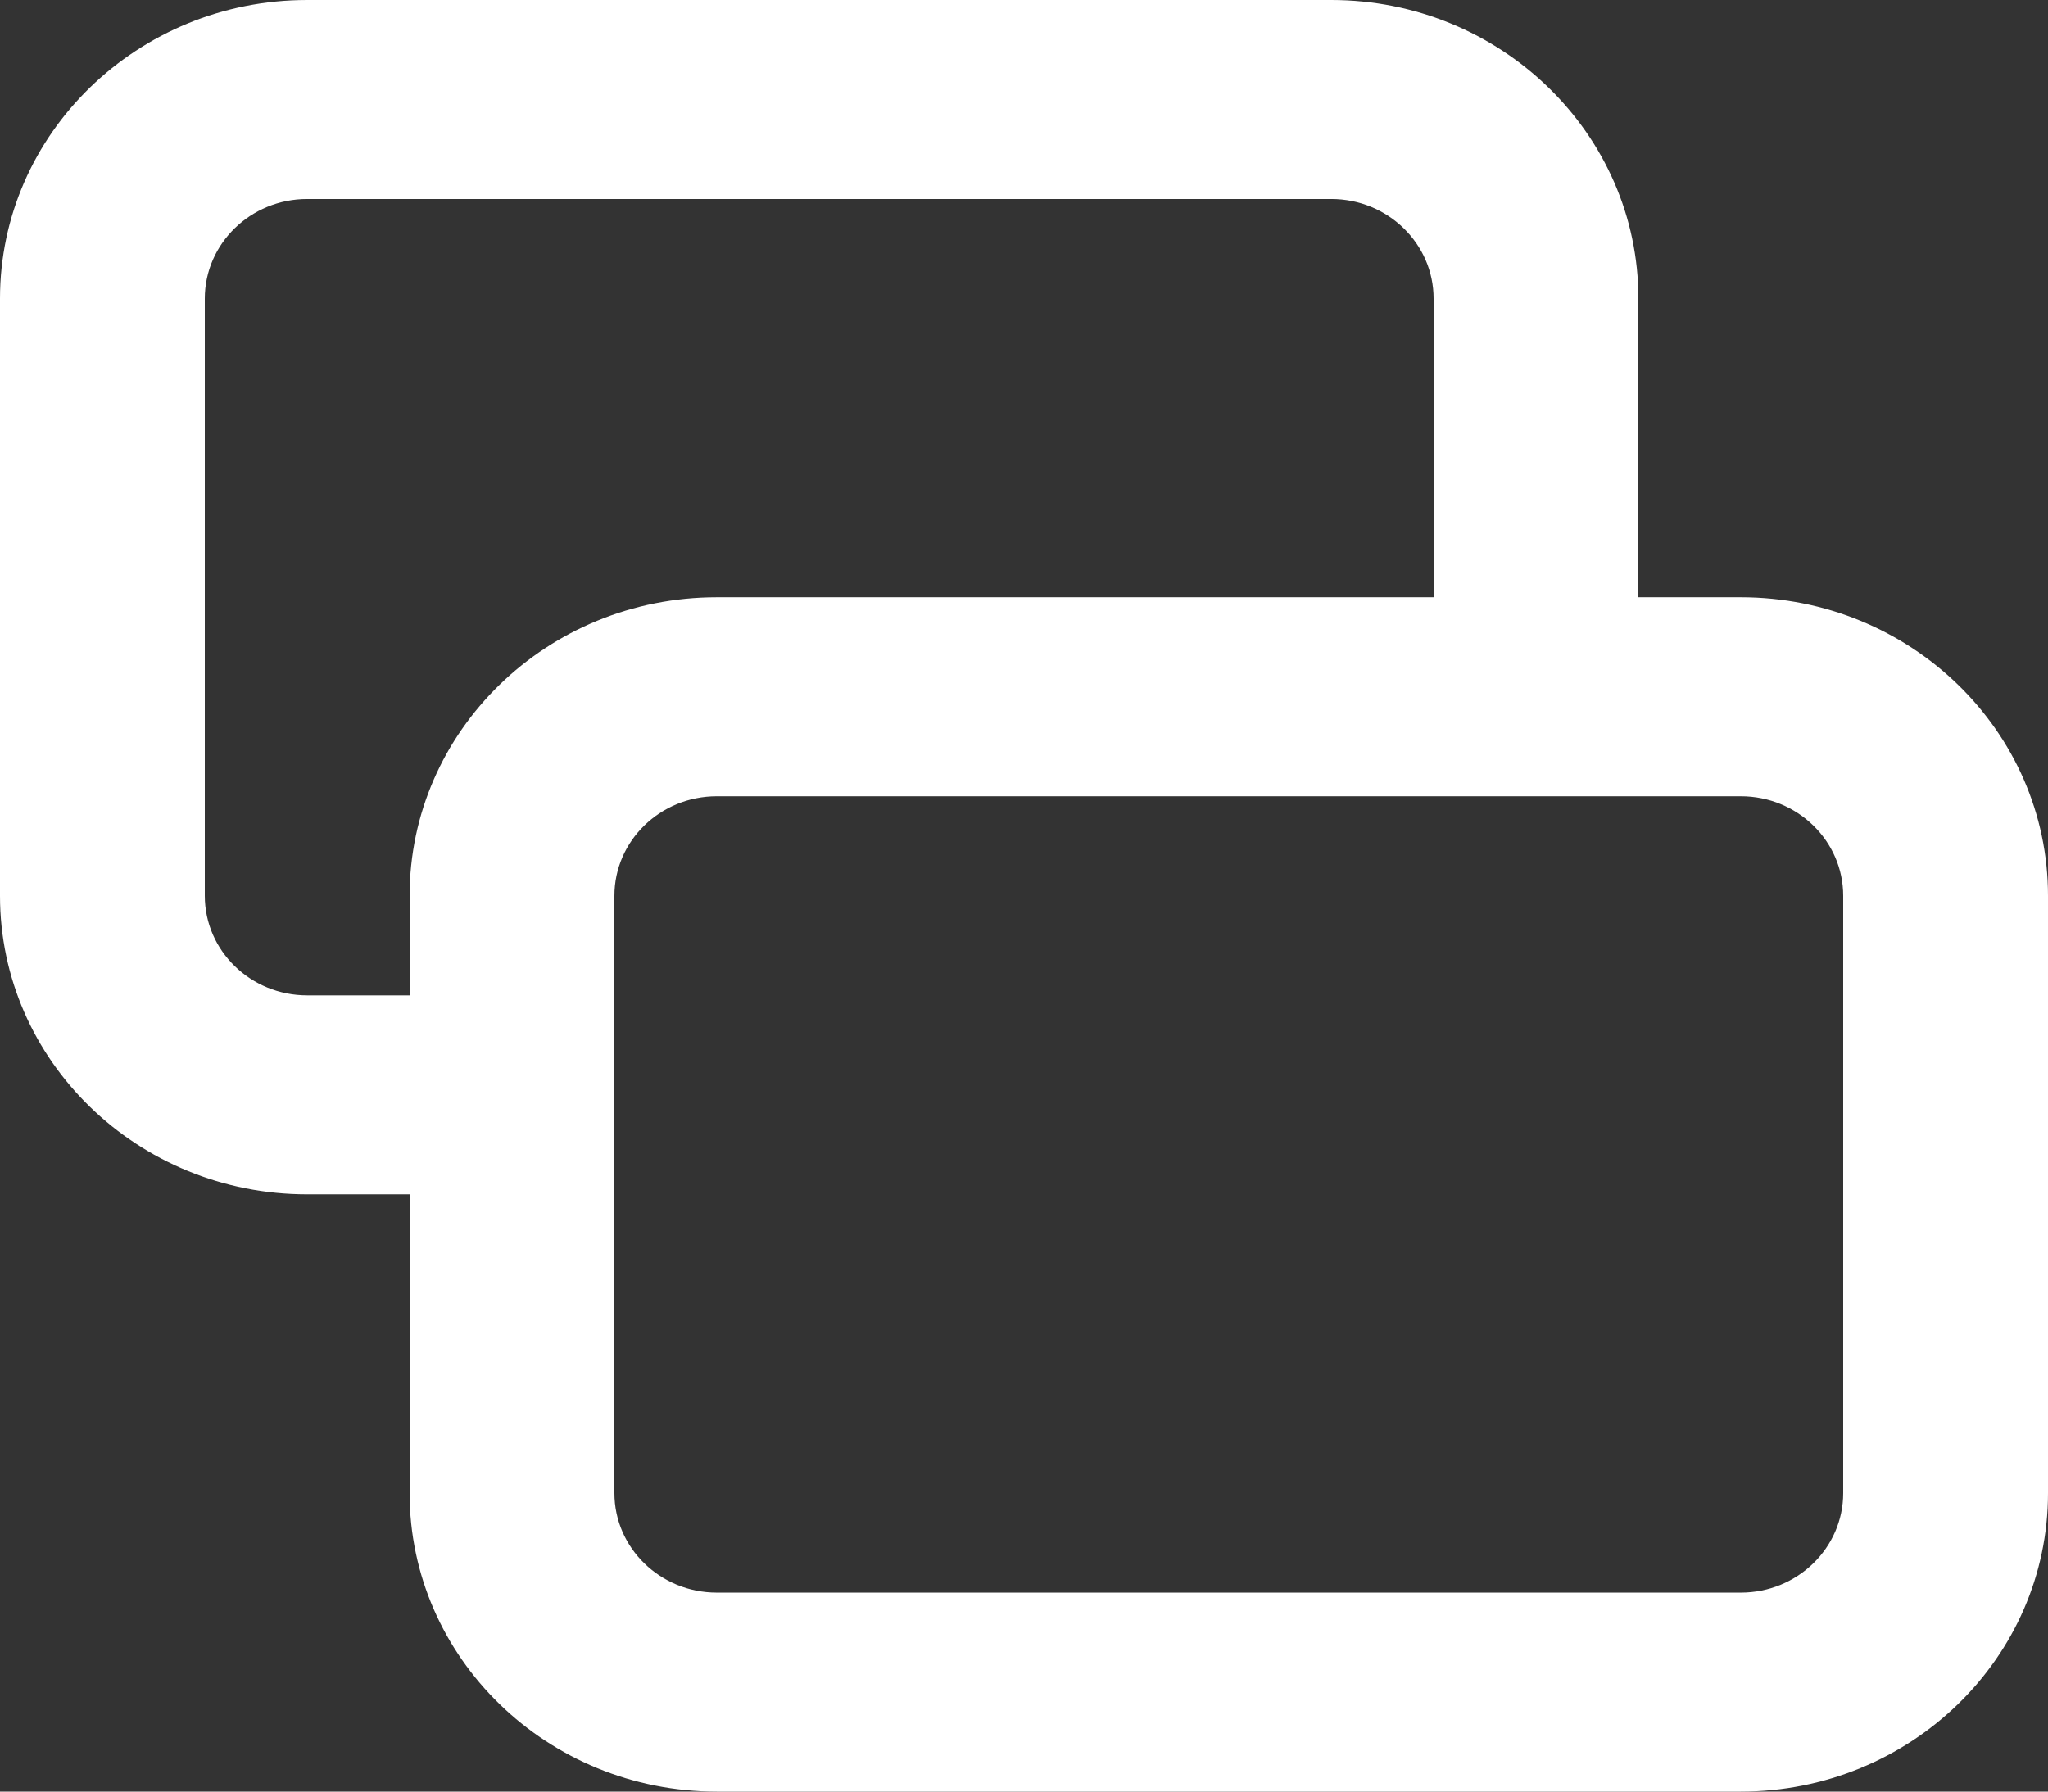 <svg width="16" height="14" viewBox="0 0 16 14" fill="none" xmlns="http://www.w3.org/2000/svg">
<rect x="0" y="0" width="16" height="14" fill="#333333" stroke="none"/>
<path fill-rule="evenodd" clip-rule="evenodd" d="M2.4 0C1.075 0 0 1.045 0 2.333V7C0 8.288 1.075 9.333 2.4 9.333H3.2V11.667C3.2 12.955 4.275 14 5.6 14H13.6C14.925 14 16 12.955 16 11.667V7C16 5.712 14.925 4.667 13.6 4.667H12.8V2.333C12.8 1.045 11.725 0 10.4 0H2.4ZM11.2 4.667V2.333C11.2 1.904 10.842 1.555 10.4 1.555H2.4C1.958 1.555 1.6 1.904 1.6 2.333V7C1.6 7.429 1.958 7.778 2.4 7.778H3.2V7C3.2 5.712 4.275 4.667 5.6 4.667H11.2ZM4.8 7C4.8 6.571 5.158 6.222 5.6 6.222H13.6C14.042 6.222 14.4 6.571 14.4 7V11.667C14.4 12.096 14.042 12.445 13.6 12.445H5.6C5.158 12.445 4.8 12.096 4.8 11.667V7Z" fill="white"/>
</svg>

